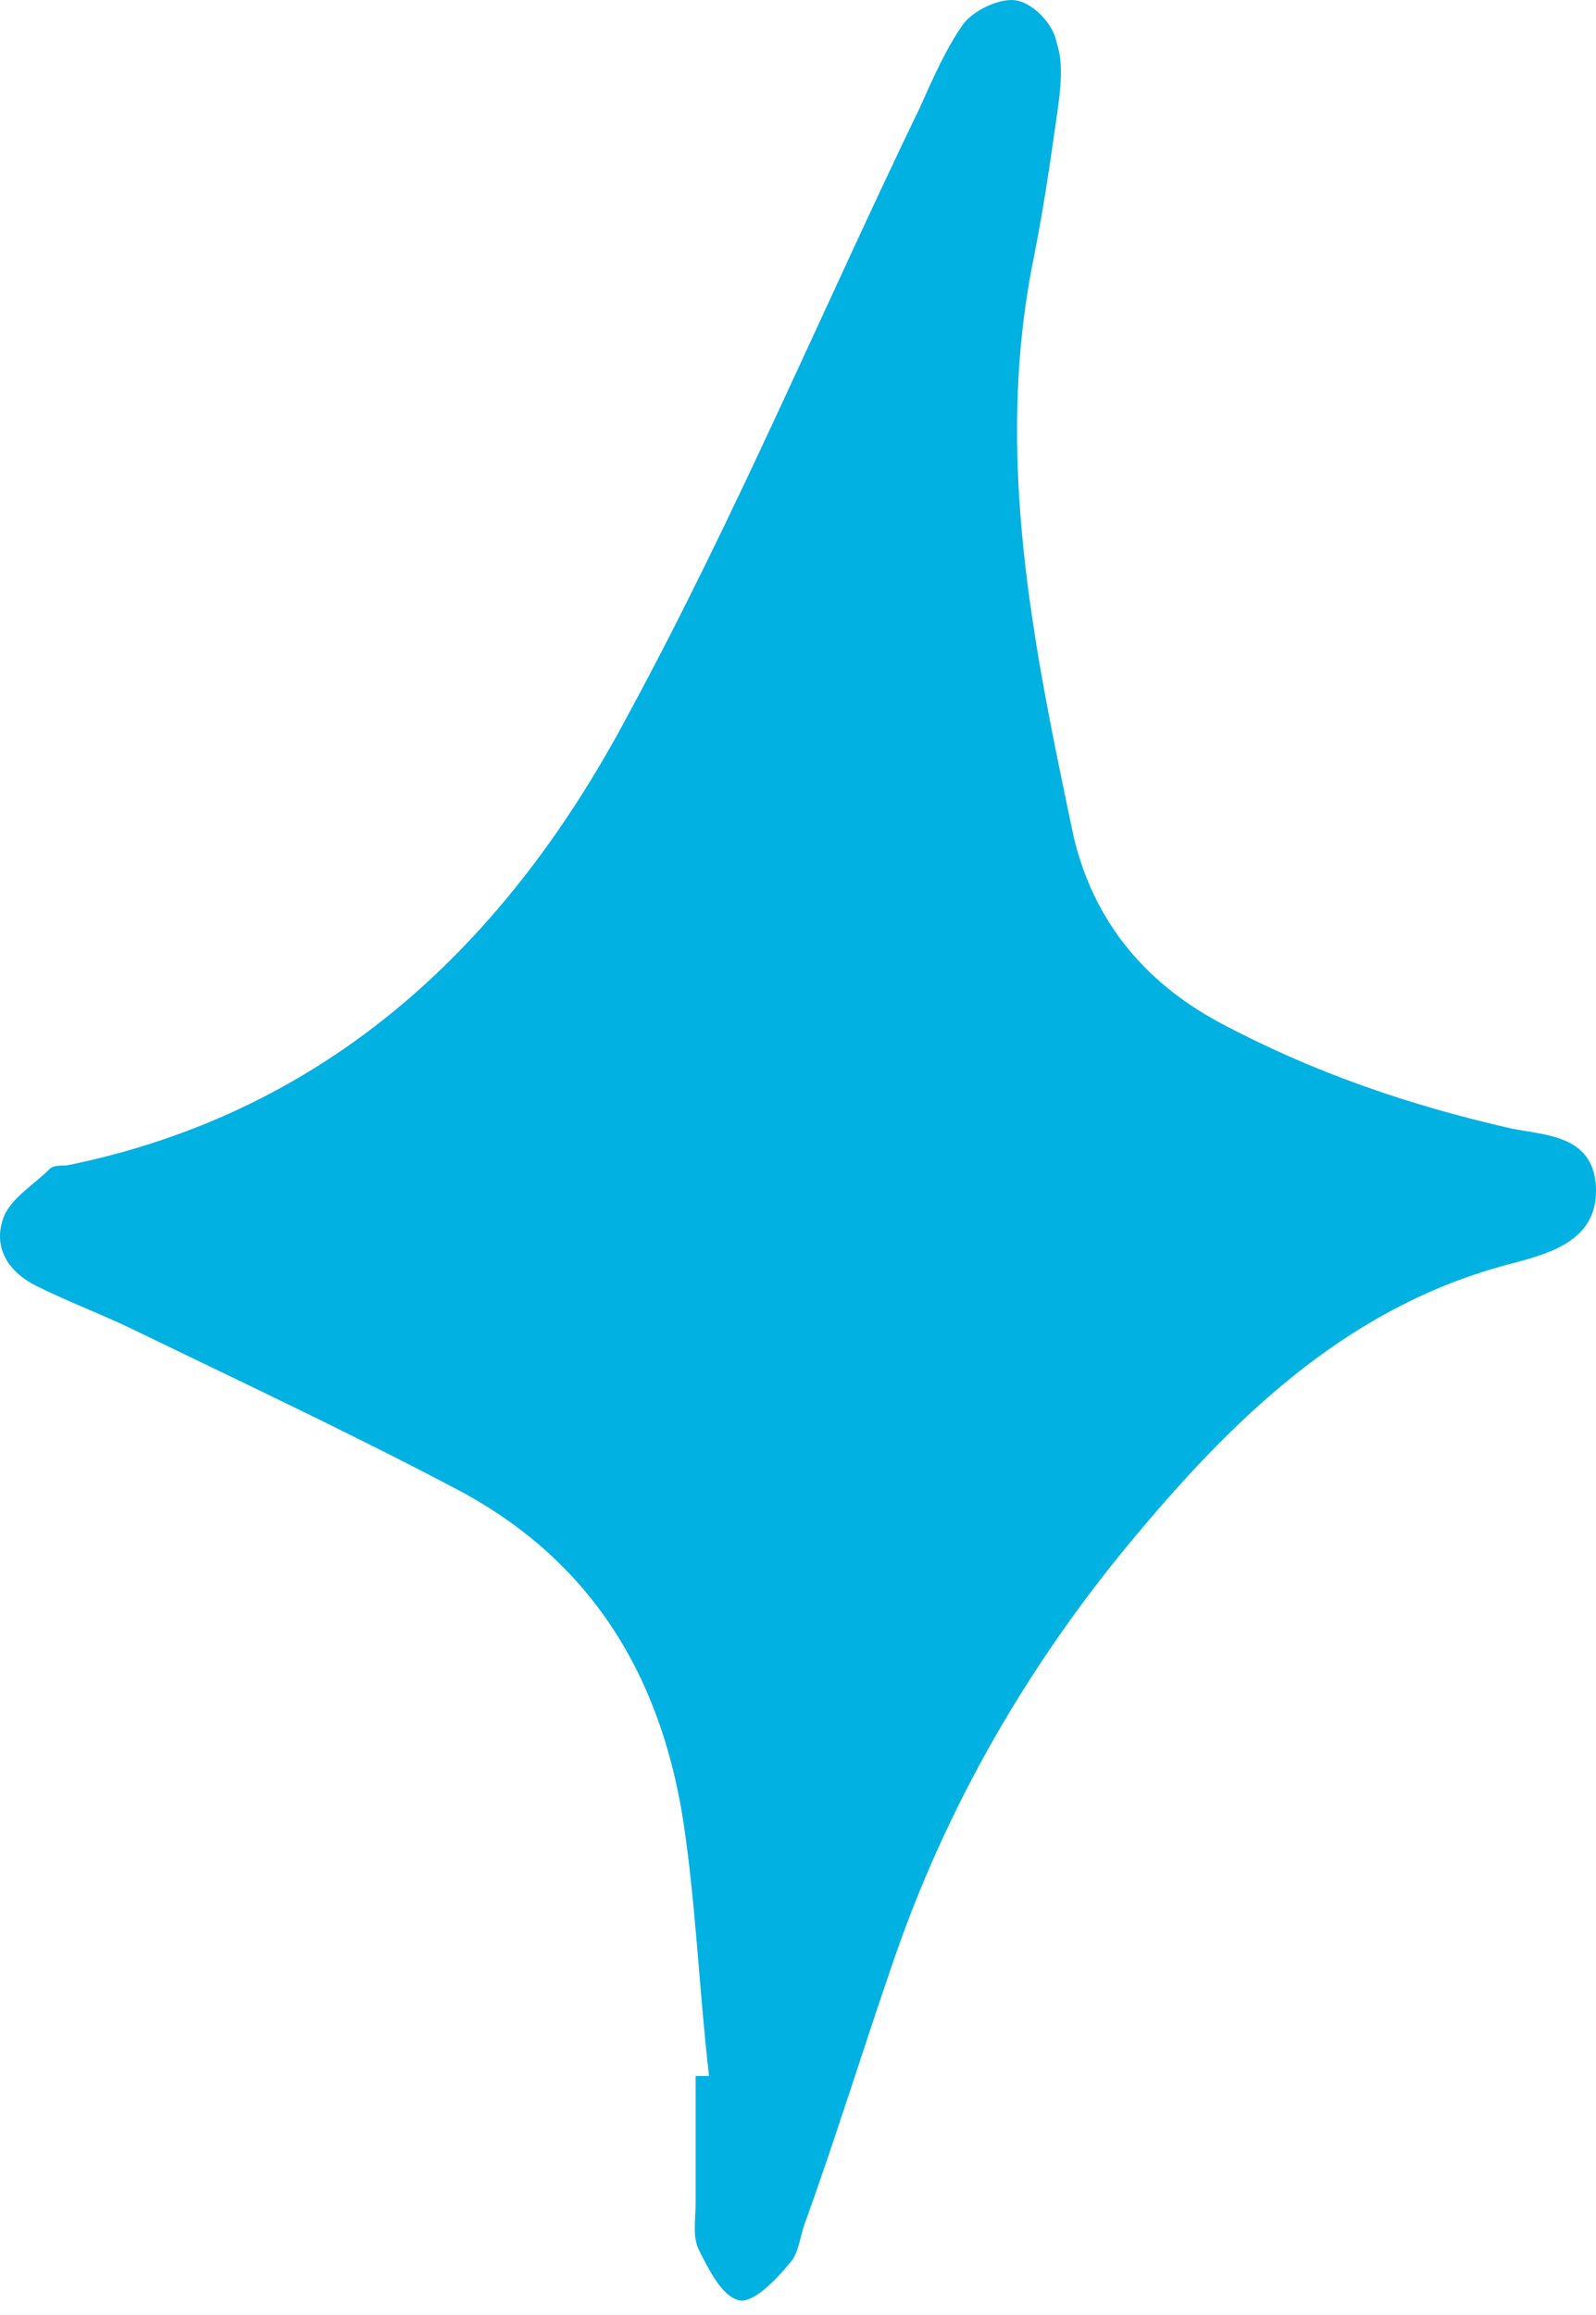 <svg width="20" height="29" viewBox="0 0 20 29" fill="none" xmlns="http://www.w3.org/2000/svg">
<path d="M8.885 26.006C8.759 24.916 8.717 23.783 8.55 22.735C8.256 20.974 7.417 19.59 5.824 18.709C4.482 17.997 3.14 17.367 1.756 16.697C1.337 16.487 0.876 16.319 0.456 16.109C0.121 15.942 -0.089 15.648 0.037 15.271C0.121 15.019 0.414 14.851 0.624 14.642C0.666 14.6 0.75 14.6 0.834 14.6C4.146 13.929 6.369 11.79 7.879 8.939C9.221 6.464 10.311 3.865 11.527 1.348C11.695 0.971 11.863 0.594 12.072 0.3C12.198 0.132 12.533 -0.035 12.743 0.007C12.953 0.048 13.204 0.3 13.246 0.552C13.33 0.803 13.288 1.139 13.246 1.432C13.162 2.019 13.079 2.606 12.953 3.235C12.45 5.71 12.953 8.1 13.456 10.49C13.708 11.539 14.337 12.293 15.259 12.797C16.433 13.426 17.649 13.845 18.949 14.139C19.369 14.222 19.956 14.222 19.998 14.851C20.04 15.522 19.453 15.69 18.991 15.816C16.979 16.319 15.553 17.661 14.253 19.213C12.911 20.806 11.863 22.609 11.191 24.58C10.814 25.671 10.479 26.761 10.101 27.809C10.017 28.019 10.017 28.229 9.892 28.354C9.724 28.564 9.43 28.858 9.263 28.816C9.053 28.774 8.885 28.438 8.759 28.187C8.675 28.019 8.717 27.809 8.717 27.599C8.717 27.054 8.717 26.509 8.717 26.006C8.801 26.006 8.843 26.006 8.885 26.006Z" fill="#00B1E1"/>
</svg>
